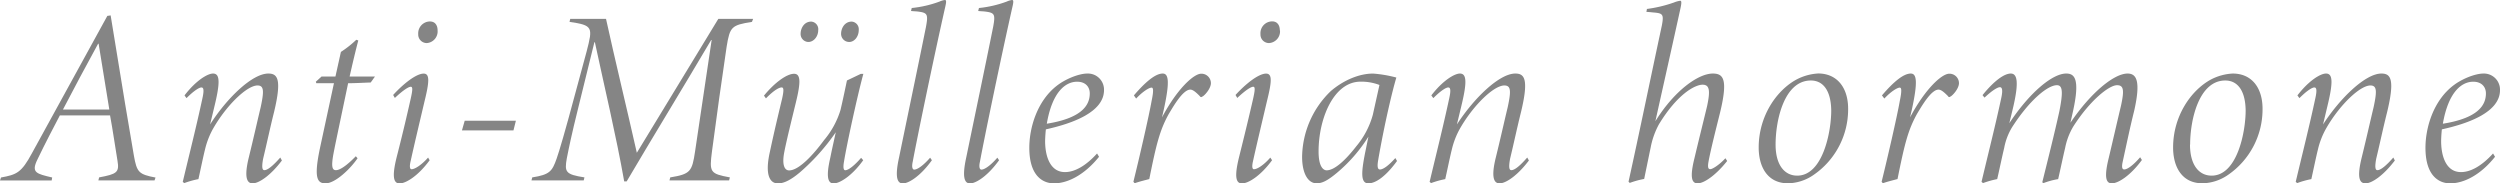 <svg xmlns="http://www.w3.org/2000/svg" width="754.68" height="55.35" viewBox="0 0 754.68 55.35"><defs><style>.cls-1{opacity:0.6;}.cls-2{fill:#333;}</style></defs><g id="レイヤー_2" data-name="レイヤー 2"><g id="レイヤー_3" data-name="レイヤー 3"><g class="cls-1"><path class="cls-2" d="M46.65,54.45H29.7l.22-.9c5.33-1,6.15-1.5,5.55-5-.67-3.9-1.35-8.92-2.25-13.72H18.07c-1.72,3.3-4.5,8.55-6.82,13.42-1.88,3.9-.23,4.2,4.5,5.33l-.15.9H0l.3-.9C5,52.72,6.45,52.2,9.67,46.2L32.4,4.8l1-.15C37.27,28.42,38.85,38,40.42,47c.9,5,1.43,5.62,6.53,6.6ZM29.77,13.2h-.15C26,19.8,22.2,26.92,19,33.07h14Z"/><path class="cls-2" d="M85.1,48.45c-3.52,4.65-7,6.9-8.85,6.9s-2.55-2.1-1.13-7.88,2.33-9.9,3.6-15.22c1-4.73,1-6.45-1-6.45-3.07,0-9.14,5.7-13.27,12.82a24.09,24.09,0,0,0-2.55,6.45c-.6,2.4-1.35,6.08-2,9a26.93,26.93,0,0,0-4.28,1.2l-.45-.37c2-8.4,4.13-16.8,5.93-25.2.6-2.7.3-3.3-.3-3.3s-2.1.82-4.5,3.22l-.6-.82c3.52-4.58,7-6.6,8.62-6.6,2.1,0,2.18,2.7.38,10.05l-1.28,5.32C68.53,29.55,76.17,22.2,81,22.2c2.78,0,4.13,1.65,1.73,11.62-1.28,5.1-2.17,9.45-3.3,14.1-.45,2.48-.3,3.45.38,3.45,1,0,2.69-1.42,4.8-3.82Z"/><path class="cls-2" d="M111.91,24.9c-2.17.07-4.57.22-6.82.22-4.2,20-3.9,18.6-4.5,21.68-.6,3.52-.3,4.57.82,4.57s3.08-1.2,6-4.2l.53.6c-2.18,3.23-6.75,7.58-9.68,7.58-2.62,0-3.52-1.88-1.65-10.73l4.2-19.5H95.49l-.15-.45,1.72-1.57h4.2l1.65-7.43A30.89,30.89,0,0,0,107.56,12l.6.22c-.75,2.78-1.72,6.9-2.62,10.88h7.65Z"/><path class="cls-2" d="M129.7,48.37c-3.52,4.8-7.2,7-9.07,7s-2.33-2.1-.9-7.88c2-7.8,3.15-12.82,4.27-17.77.6-2.7.6-3.53,0-3.53s-2.17.9-4.8,3.38l-.52-.9c3.15-3.45,7-6.45,9.22-6.45,1.95,0,1.65,2.7.23,8.47-1.43,6.08-2.85,12-4.2,18.08-.38,1.65-.15,2.32.3,2.32,1,0,3-1.27,5-3.52Zm2.4-39.15A3.53,3.53,0,0,1,128.88,13a2.58,2.58,0,0,1-2.63-2.7,3.58,3.58,0,0,1,3.45-3.82C131.43,6.45,132.1,7.72,132.1,9.22Z"/><path class="cls-2" d="M155,39.37H139.45l.83-2.92h15.45Z"/><path class="cls-2" d="M227,6.6c-6.15,1-6.67,1.42-7.65,7.5-1.65,11.25-2.85,19.65-4.42,31.57-.83,6.38-.6,6.75,5.4,7.88l-.23.9h-18l.23-.9c6.07-1,6.6-1.73,7.5-7.88,1.87-12.45,3.37-22.65,5-33.59h-.15c-8.4,14.24-18.45,30.67-25.5,42.67h-.75c-2.4-13.65-6-28.65-8.85-42h-.15l-4.8,19.5c-2.17,8.7-2.92,12.52-3.52,15.52-.75,4.2-.38,4.88,5.32,5.78l-.22.9H160.44l.23-.9c5.25-.83,6-1.8,7.35-5.63.82-2.32,2.55-8.17,5.62-19.65l3.45-12.75C179,8.17,179,7.65,171.92,6.6l.22-.9h10.8c2.78,12.67,6.15,26.47,9.3,40.42L216.84,5.7h10.5Z"/><path class="cls-2" d="M260.58,48.37c-3.45,4.8-7.13,7-8.93,7s-2.32-2.1-1-7.8c.52-2.63,1-4.65,1.65-7.65a63.6,63.6,0,0,1-10.88,12.15c-2.4,2-4.57,3.3-6.6,3.3-1.87,0-4.2-1.65-2.4-9.6,1.28-6,2.48-11,3.68-16,.6-2.7.45-3.38-.15-3.38s-2.1.6-4.73,3.3l-.6-.82c3.38-4.13,7-6.6,9.08-6.6s2,2.7.6,8.47c-1.2,4.95-2.85,11.55-3.53,15.08-.82,4.12.15,5.62,1.43,5.62,2.92,0,7.2-4.57,10.57-9.15a25.67,25.67,0,0,0,4.95-9.07c.68-2.85,1.35-6.08,1.95-8.93,1.43-.67,2.85-1.35,4.2-2h.75c-1.8,6.6-5,21.3-5.85,26.55-.3,1.65-.15,2.55.38,2.55,1,0,2.85-1.5,4.8-3.75ZM247,9.08c0,1.94-1.35,3.59-3,3.59a2.41,2.41,0,0,1-2.32-2.47c0-1.58,1-3.68,3.22-3.68A2.3,2.3,0,0,1,247,9.08Zm12.23,0c0,2-1.35,3.59-2.85,3.59a2.45,2.45,0,0,1-2.48-2.47c0-1.58,1-3.68,3.23-3.68A2.31,2.31,0,0,1,259.23,9.08Z"/><path class="cls-2" d="M281.31,48.37c-3.45,4.8-7,7-8.78,7s-2.4-2.1-1.12-7.88c2.62-12.75,5.85-28.12,8.1-39.3.75-4,.45-4.34-2.55-4.72-.68-.07-1.28-.07-1.95-.15l.22-.9a33.88,33.88,0,0,0,8.4-1.95A5.75,5.75,0,0,1,285.21,0c.45,0,.52.38.15,2-3.38,14.92-8.48,39.52-9.83,46.8-.37,1.65-.07,2.4.45,2.4,1,0,2.85-1.35,4.8-3.6Z"/><path class="cls-2" d="M301.59,48.37c-3.45,4.8-7,7-8.77,7s-2.4-2.1-1.13-7.88c2.63-12.75,5.85-28.12,8.1-39.3.75-4,.45-4.34-2.55-4.72-.67-.07-1.27-.07-1.95-.15l.23-.9a34,34,0,0,0,8.4-1.95A5.81,5.81,0,0,1,305.49,0c.45,0,.53.38.15,2-3.37,14.92-8.47,39.52-9.82,46.8-.38,1.65-.08,2.4.45,2.4,1,0,2.85-1.35,4.8-3.6Z"/><path class="cls-2" d="M318.14,55.35c-3,0-7.42-1.88-7.42-10.73,0-6.15,2.4-14.17,8.32-18.75,2.55-2,6.6-3.67,9.23-3.67a4.86,4.86,0,0,1,5,5c0,6.6-9.38,10.05-17.55,11.85-.15,1.35-.23,3-.23,3.53,0,4.42,1.43,9.37,6,9.37,2.85,0,6.23-1.8,9.68-5.62l.6,1C327.29,52.87,322.27,55.35,318.14,55.35Zm-2.17-18c10.35-1.65,13-5.4,13-9.15,0-1.95-1.27-3.53-3.82-3.53C321.59,24.67,317.62,27.82,316,37.35Z"/><path class="cls-2" d="M342.29,28.8c3.53-4.13,6.53-6.6,8.7-6.6,1.8,0,2.18,2.47.3,11l-.52,2.25c4.57-8.63,9.6-13.2,11.85-13.2a2.86,2.86,0,0,1,2.92,2.85c0,1.35-1.35,3.15-2.32,3.9-.53.3-.68.52-1.05,0-1-1-2-1.95-2.85-1.95-2.25,0-5.18,5.17-6.45,7.27-2.78,4.95-3.83,9.3-5.93,19.73-1.35.37-3,.75-4.42,1.27l-.38-.45c1.8-7.27,4.65-19.65,5.48-24.3.75-3.6.45-4.12,0-4.12-.75,0-2.7,1.2-4.65,3.3Z"/><path class="cls-2" d="M384,48.37c-3.53,4.8-7.2,7-9.08,7s-2.32-2.1-.9-7.88c1.95-7.8,3.15-12.82,4.28-17.77.6-2.7.6-3.53,0-3.53s-2.18.9-4.8,3.38l-.53-.9c3.15-3.45,7-6.45,9.23-6.45,2,0,1.65,2.7.22,8.47-1.42,6.08-2.85,12-4.2,18.08-.37,1.65-.15,2.32.3,2.32,1,0,3-1.27,4.95-3.52Zm2.4-39.15A3.54,3.54,0,0,1,383.12,13a2.57,2.57,0,0,1-2.62-2.7A3.57,3.57,0,0,1,384,6.45C385.67,6.45,386.35,7.72,386.35,9.22Z"/><path class="cls-2" d="M421.72,48.6c-3.38,4.65-6.45,6.75-8.63,6.75-2.4,0-2.17-3.3-1-9.23l1-4.87a46.27,46.27,0,0,1-9.6,11c-3,2.48-4.5,3.08-6.07,3.08-2.48,0-4.35-2.85-4.35-8a28.05,28.05,0,0,1,8.7-19.87c3.9-3.3,8.55-5.25,12.75-5.25a38.26,38.26,0,0,1,7,1.2c-1.12,3.67-3.6,14-5.47,24.82-.38,2.18-.15,2.93.52,2.93,1,0,2.63-1.2,4.65-3.45Zm-12.3-4.43a25.16,25.16,0,0,0,5-9.52c.6-2.7,1.58-7.13,2-9a15.34,15.34,0,0,0-5.7-1c-8.1,0-12.68,11.1-12.68,21.07,0,4.35,1.28,5.7,2.48,5.7C402.67,51.37,405.74,48.9,409.42,44.17Z"/><path class="cls-2" d="M461.53,48.45c-3.52,4.65-7,6.9-8.85,6.9s-2.55-2.1-1.12-7.88,2.32-9.9,3.6-15.22c1-4.73,1-6.45-1.05-6.45-3.08,0-9.15,5.7-13.28,12.82a24.09,24.09,0,0,0-2.55,6.45c-.6,2.4-1.35,6.08-2,9a26.93,26.93,0,0,0-4.28,1.2l-.44-.37c2-8.4,4.12-16.8,5.92-25.2.6-2.7.3-3.3-.3-3.3s-2.1.82-4.5,3.22l-.6-.82c3.52-4.58,7.05-6.6,8.62-6.6,2.1,0,2.18,2.7.38,10.05l-1.28,5.32c5.18-8,12.83-15.37,17.63-15.37,2.77,0,4.12,1.65,1.72,11.62-1.27,5.1-2.17,9.45-3.3,14.1-.45,2.48-.3,3.45.38,3.45,1.05,0,2.7-1.42,4.8-3.82Z"/><path class="cls-2" d="M497.16,2.7A39.6,39.6,0,0,0,505.33.75a8,8,0,0,1,1.88-.52c.37,0,.45.44.15,1.94-2.4,11-5.4,24.3-7.65,34.43,5.77-9.3,13.05-14.48,17.47-14.4,3,.07,4.5,1.65,2.1,11.62-1.27,5.1-2.85,11.33-3.52,14.93-.3,1.65-.15,2.32.52,2.32s2.7-1.27,4.58-3.3l.52.83c-3.45,4.35-7,6.75-8.92,6.75s-2.33-2.1-.9-7.8c1.42-6,2.47-10.13,3.75-15.45,1-4.65.82-6.53-1.35-6.53s-7.5,2.63-13.2,12a24,24,0,0,0-2.48,7c-.52,2.48-1.35,6.53-1.95,9.45a25.12,25.12,0,0,0-4.35,1.2l-.37-.37c3.3-14.93,6.82-32.1,10.05-47.1.67-3.53.3-3.75-2.7-4-.75-.08-1.43-.15-1.95-.15Z"/><path class="cls-2" d="M557.9,32.85a24,24,0,0,1-10.5,20,14,14,0,0,1-7.65,2.48c-6.22,0-8.85-5-8.85-10.8,0-9.45,5.33-17.18,11.33-20.48a15.88,15.88,0,0,1,6.67-1.87C554.45,22.2,557.9,26.32,557.9,32.85ZM536,43.65c0,6.15,2.7,9.37,6.53,9.37,7.72,0,10.27-13.2,10.27-19.65-.08-6.07-2.47-9.07-6.15-9.07C538.62,24.3,536,36.22,536,43.65Z"/><path class="cls-2" d="M568.11,28.8c3.52-4.13,6.52-6.6,8.7-6.6,1.8,0,2.17,2.47.3,11l-.53,2.25c4.58-8.63,9.6-13.2,11.85-13.2a2.87,2.87,0,0,1,2.93,2.85c0,1.35-1.35,3.15-2.33,3.9-.52.3-.67.52-1,0-1-1-2-1.95-2.85-1.95-2.25,0-5.17,5.17-6.45,7.27-2.77,4.95-3.82,9.3-5.92,19.73-1.35.37-3,.75-4.43,1.27l-.37-.45c1.8-7.27,4.65-19.65,5.47-24.3.75-3.6.45-4.12,0-4.12-.75,0-2.7,1.2-4.65,3.3Z"/><path class="cls-2" d="M642.25,22.2c2.78,0,4,2.4,2,11.25-1.28,5.1-2.25,9.82-3.45,15.3-.37,1.65-.22,2.4.45,2.4,1,0,2.78-1.35,4.8-3.68l.53.83c-3.53,4.8-7.2,7.05-9.08,7.05s-2.32-2.1-.9-7.8c1.43-6,2.4-10.35,3.68-15.68,1-4.65.82-6.15-1.2-6.15-2.41,0-8.18,4.58-13.2,12.45a20,20,0,0,0-2.48,6.53c-.6,2.47-1.42,6.45-2.1,9.37a22.42,22.42,0,0,0-4.42,1.2l-.38-.22c1.8-7.28,3.68-14.7,5.18-21.53,1.12-5.7,1-7.8-.75-7.8-2.85,0-8.4,4.65-13.58,12.75A18.72,18.72,0,0,0,605,44.7c-.6,2.47-1.43,6.45-2.1,9.37a26.93,26.93,0,0,0-4.28,1.2l-.45-.37c2-8.48,4.13-16.8,5.93-25.2.6-2.7.22-3.38-.38-3.38s-2.1.75-4.65,3.15l-.6-.75C601.9,24.45,605,22.2,607,22.2s2.48,2.7.68,10.35l-1.13,4.65c5.93-9,12.9-15,17.18-15,2.47,0,4.27,1.5,2,11.62L625,37.05C631.3,27.75,638.28,22.2,642.25,22.2Z"/><path class="cls-2" d="M683,32.85a24,24,0,0,1-10.5,20,14,14,0,0,1-7.65,2.48c-6.22,0-8.85-5-8.85-10.8,0-9.45,5.33-17.18,11.33-20.48A15.88,15.88,0,0,1,674,22.2C679.59,22.2,683,26.32,683,32.85Zm-21.9,10.8c0,6.15,2.7,9.37,6.53,9.37,7.72,0,10.27-13.2,10.27-19.65-.07-6.07-2.47-9.07-6.15-9.07C663.77,24.3,661.14,36.22,661.14,43.65Z"/><path class="cls-2" d="M722.93,48.45c-3.53,4.65-7,6.9-8.85,6.9-2,0-2.55-2.1-1.13-7.88s2.33-9.9,3.6-15.22c1-4.73,1-6.45-1-6.45-3.07,0-9.15,5.7-13.27,12.82a24.09,24.09,0,0,0-2.55,6.45c-.6,2.4-1.35,6.08-2,9a26.49,26.49,0,0,0-4.27,1.2l-.45-.37c2-8.4,4.12-16.8,5.92-25.2.6-2.7.3-3.3-.3-3.3s-2.1.82-4.5,3.22l-.6-.82c3.53-4.58,7-6.6,8.63-6.6,2.1,0,2.17,2.7.37,10.05l-1.27,5.32c5.17-8,12.82-15.37,17.62-15.37,2.78,0,4.13,1.65,1.73,11.62-1.28,5.1-2.18,9.45-3.3,14.1-.45,2.48-.3,3.45.37,3.45,1,0,2.7-1.42,4.8-3.82Z"/><path class="cls-2" d="M739.61,55.35c-3,0-7.43-1.88-7.43-10.73,0-6.15,2.4-14.17,8.33-18.75,2.55-2,6.6-3.67,9.22-3.67a4.86,4.86,0,0,1,4.95,5c0,6.6-9.37,10.05-17.55,11.85-.15,1.35-.22,3-.22,3.53,0,4.42,1.42,9.37,6,9.37,2.85,0,6.22-1.8,9.67-5.62l.6,1C748.76,52.87,743.73,55.35,739.61,55.35Zm-2.18-18c10.35-1.65,13-5.4,13-9.15,0-1.95-1.28-3.53-3.83-3.53C743.06,24.67,739.08,27.82,737.43,37.35Z"/></g></g></g></svg>